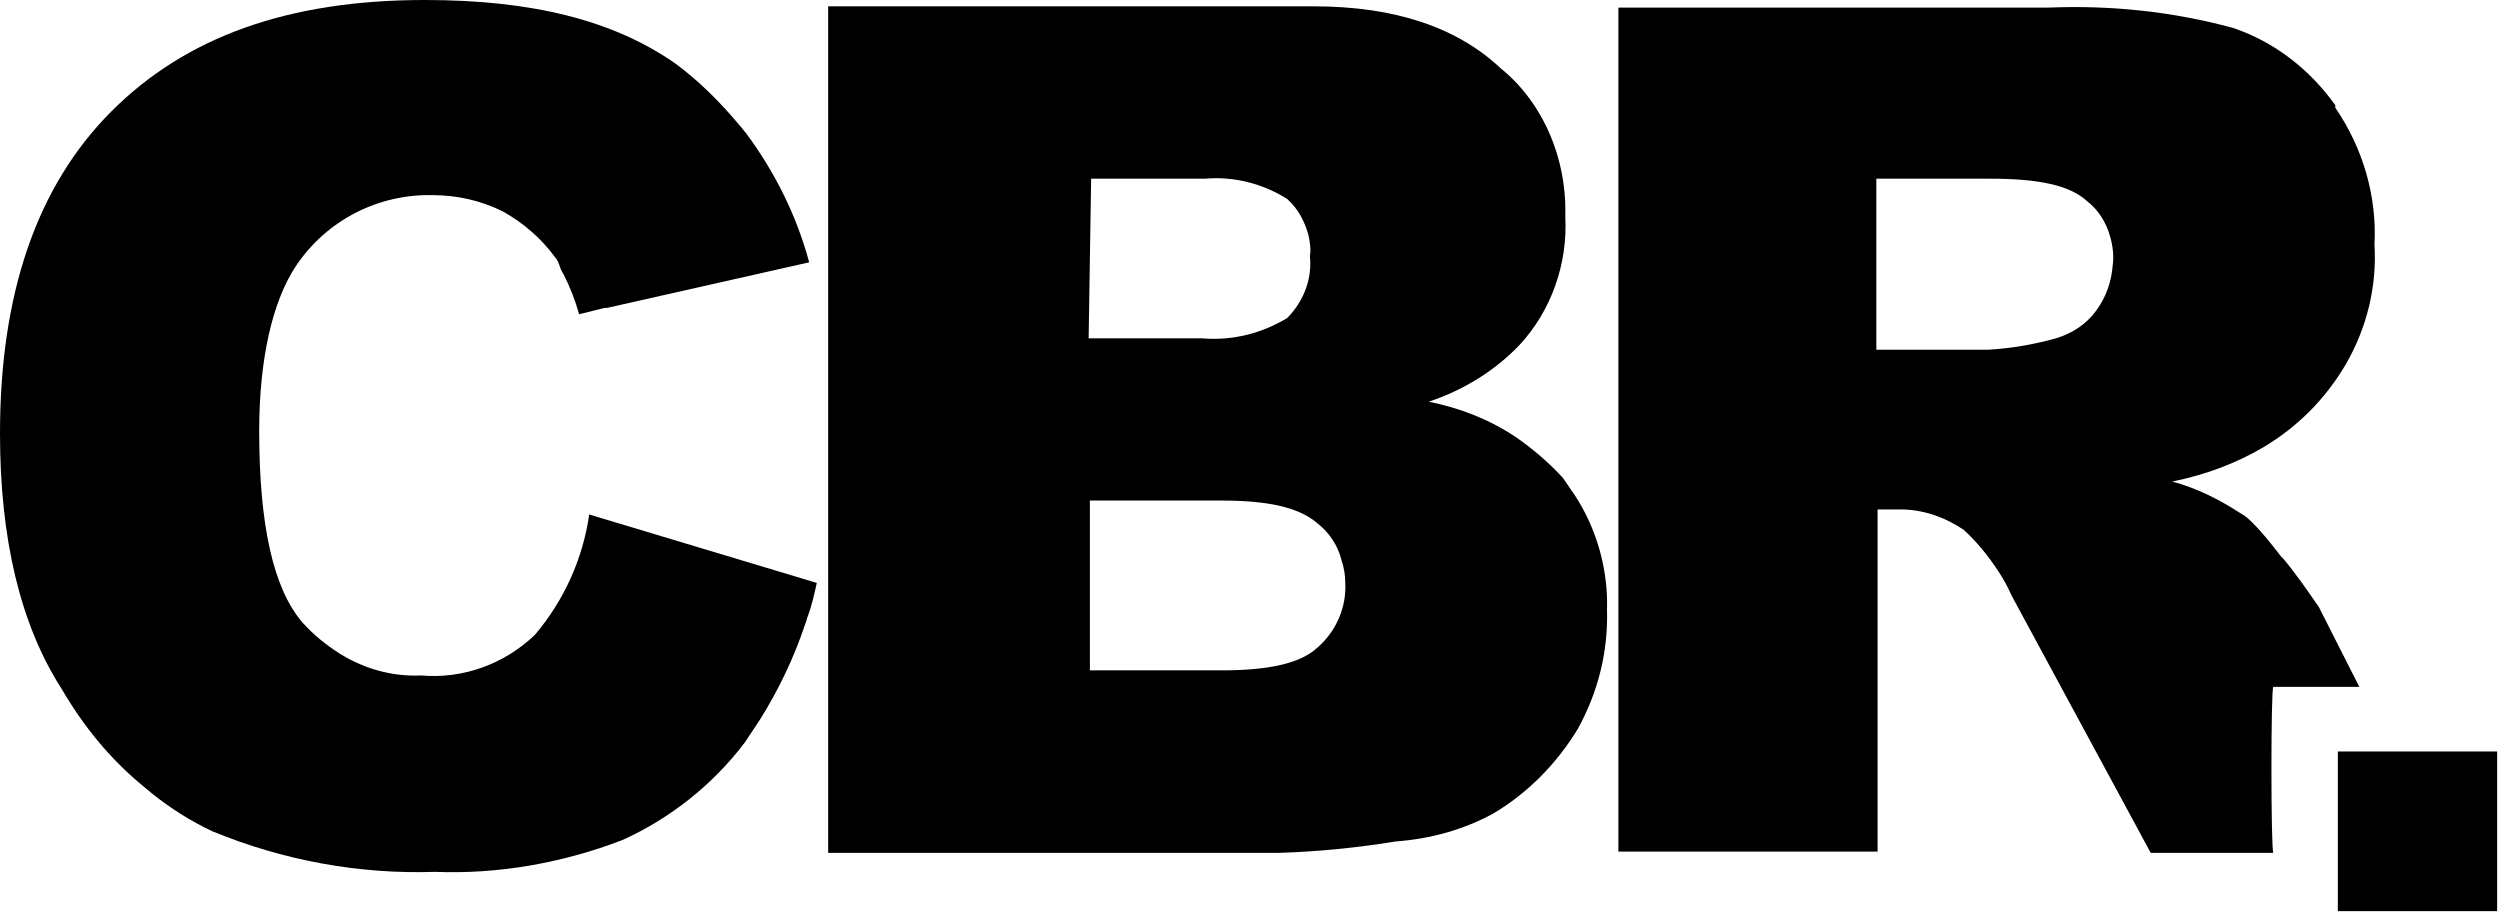 <svg width="137" height="50" viewBox="0 0 137 50" fill="none" xmlns="http://www.w3.org/2000/svg">
<path d="M32.288 28.194C31.942 30.625 30.902 32.917 29.309 34.792C27.646 36.389 25.359 37.222 23.073 37.014C21.687 37.083 20.301 36.736 19.123 36.111C18.985 36.042 18.777 35.903 18.638 35.833C17.876 35.347 17.183 34.792 16.56 34.097C14.966 32.222 14.204 28.75 14.204 23.611C14.204 19.583 14.966 16.458 16.213 14.583C17.876 12.083 20.717 10.625 23.696 10.694C25.013 10.694 26.329 10.972 27.576 11.597C28.685 12.222 29.655 13.056 30.417 14.097C30.556 14.236 30.625 14.444 30.694 14.653C30.764 14.861 30.833 14.931 30.902 15.069C31.249 15.764 31.526 16.458 31.734 17.222L33.119 16.875H33.258L44.344 14.375C43.651 11.806 42.473 9.444 40.88 7.292C40.741 7.153 40.672 7.014 40.533 6.875C39.494 5.625 38.316 4.444 36.999 3.472C33.604 1.111 29.17 0 23.281 0C15.797 0 10.185 2.014 6.097 6.111C2.009 10.208 0 16.111 0 23.75C0 29.514 1.109 34.236 3.395 37.778C4.573 39.792 6.028 41.597 7.899 43.125L8.315 43.472C9.354 44.306 10.462 45 11.64 45.556C15.52 47.153 19.678 47.917 23.835 47.778C27.299 47.917 30.833 47.292 34.089 46.042C36.722 44.861 39.078 42.986 40.81 40.694C41.087 40.278 41.365 39.861 41.642 39.444C42.681 37.778 43.513 36.042 44.136 34.167C44.205 34.028 44.205 33.889 44.275 33.75C44.483 33.194 44.621 32.569 44.76 31.944L32.288 28.194Z" fill="black"/>
<path d="M86.263 27.083C86.055 26.805 85.847 26.458 85.639 26.18C84.877 25.347 83.976 24.583 83.076 23.958C81.621 22.986 80.027 22.361 78.295 22.014C80.166 21.389 81.898 20.347 83.284 18.889C85.016 17.014 85.916 14.444 85.778 11.875C85.847 9.653 85.224 7.431 83.976 5.625C83.491 4.931 82.937 4.306 82.244 3.75C79.888 1.528 76.493 0.347 71.99 0.347H45.383V46.736H70.119C72.267 46.667 74.346 46.458 76.493 46.111C78.364 45.972 80.166 45.486 81.829 44.583C83.699 43.472 85.293 41.875 86.471 39.931C87.579 37.917 88.134 35.694 88.064 33.403C88.134 31.25 87.51 28.958 86.263 27.083ZM59.795 9.792H66.031C67.625 9.653 69.218 10.069 70.535 10.903C71.158 11.458 71.505 12.153 71.713 12.917C71.782 13.264 71.851 13.681 71.782 14.028C71.92 15.278 71.435 16.528 70.535 17.43C69.149 18.264 67.555 18.68 65.892 18.542H59.657L59.795 9.792ZM72.198 35.486C71.228 36.389 69.426 36.736 66.932 36.736H59.726V27.43H66.932C69.426 27.43 71.158 27.778 72.198 28.68C72.821 29.167 73.306 29.861 73.514 30.694C73.653 31.111 73.722 31.528 73.722 31.944C73.791 33.264 73.237 34.583 72.198 35.486Z" fill="black"/>
<path d="M125.133 30.625L124.995 30.486C124.51 29.861 124.025 29.236 123.47 28.681C123.262 28.472 123.055 28.264 122.777 28.125C121.6 27.361 120.352 26.736 119.036 26.389C120.768 26.042 122.5 25.417 124.025 24.514C125.895 23.403 127.42 21.875 128.528 20C129.706 17.986 130.26 15.694 130.122 13.403C130.26 10.764 129.498 8.125 127.974 5.903V5.764C126.588 3.82 124.648 2.292 122.362 1.528C119.036 0.625 115.641 0.278 112.246 0.417H88.688V46.667H102.892V27.917H104.139C105.386 27.917 106.564 28.333 107.603 29.028C108.296 29.653 108.92 30.417 109.474 31.25C109.751 31.667 110.029 32.153 110.236 32.639L117.858 46.736H124.579C124.44 46.597 124.44 37.639 124.579 37.639H129.29L127.073 33.264C126.45 32.361 125.826 31.458 125.133 30.625ZM102.823 19.167V9.792H109.058C111.691 9.792 113.424 10.139 114.394 11.042C115.017 11.528 115.433 12.222 115.641 12.986C115.779 13.472 115.849 14.028 115.779 14.514C115.71 15.417 115.433 16.25 114.879 17.014C114.324 17.778 113.562 18.264 112.661 18.542C111.414 18.889 110.167 19.097 108.92 19.167H102.823Z" fill="black"/>
<path d="M128.113 41.181V49.931H130.884H136.843V43.958V41.181H128.113Z" fill="black"/>
</svg>
